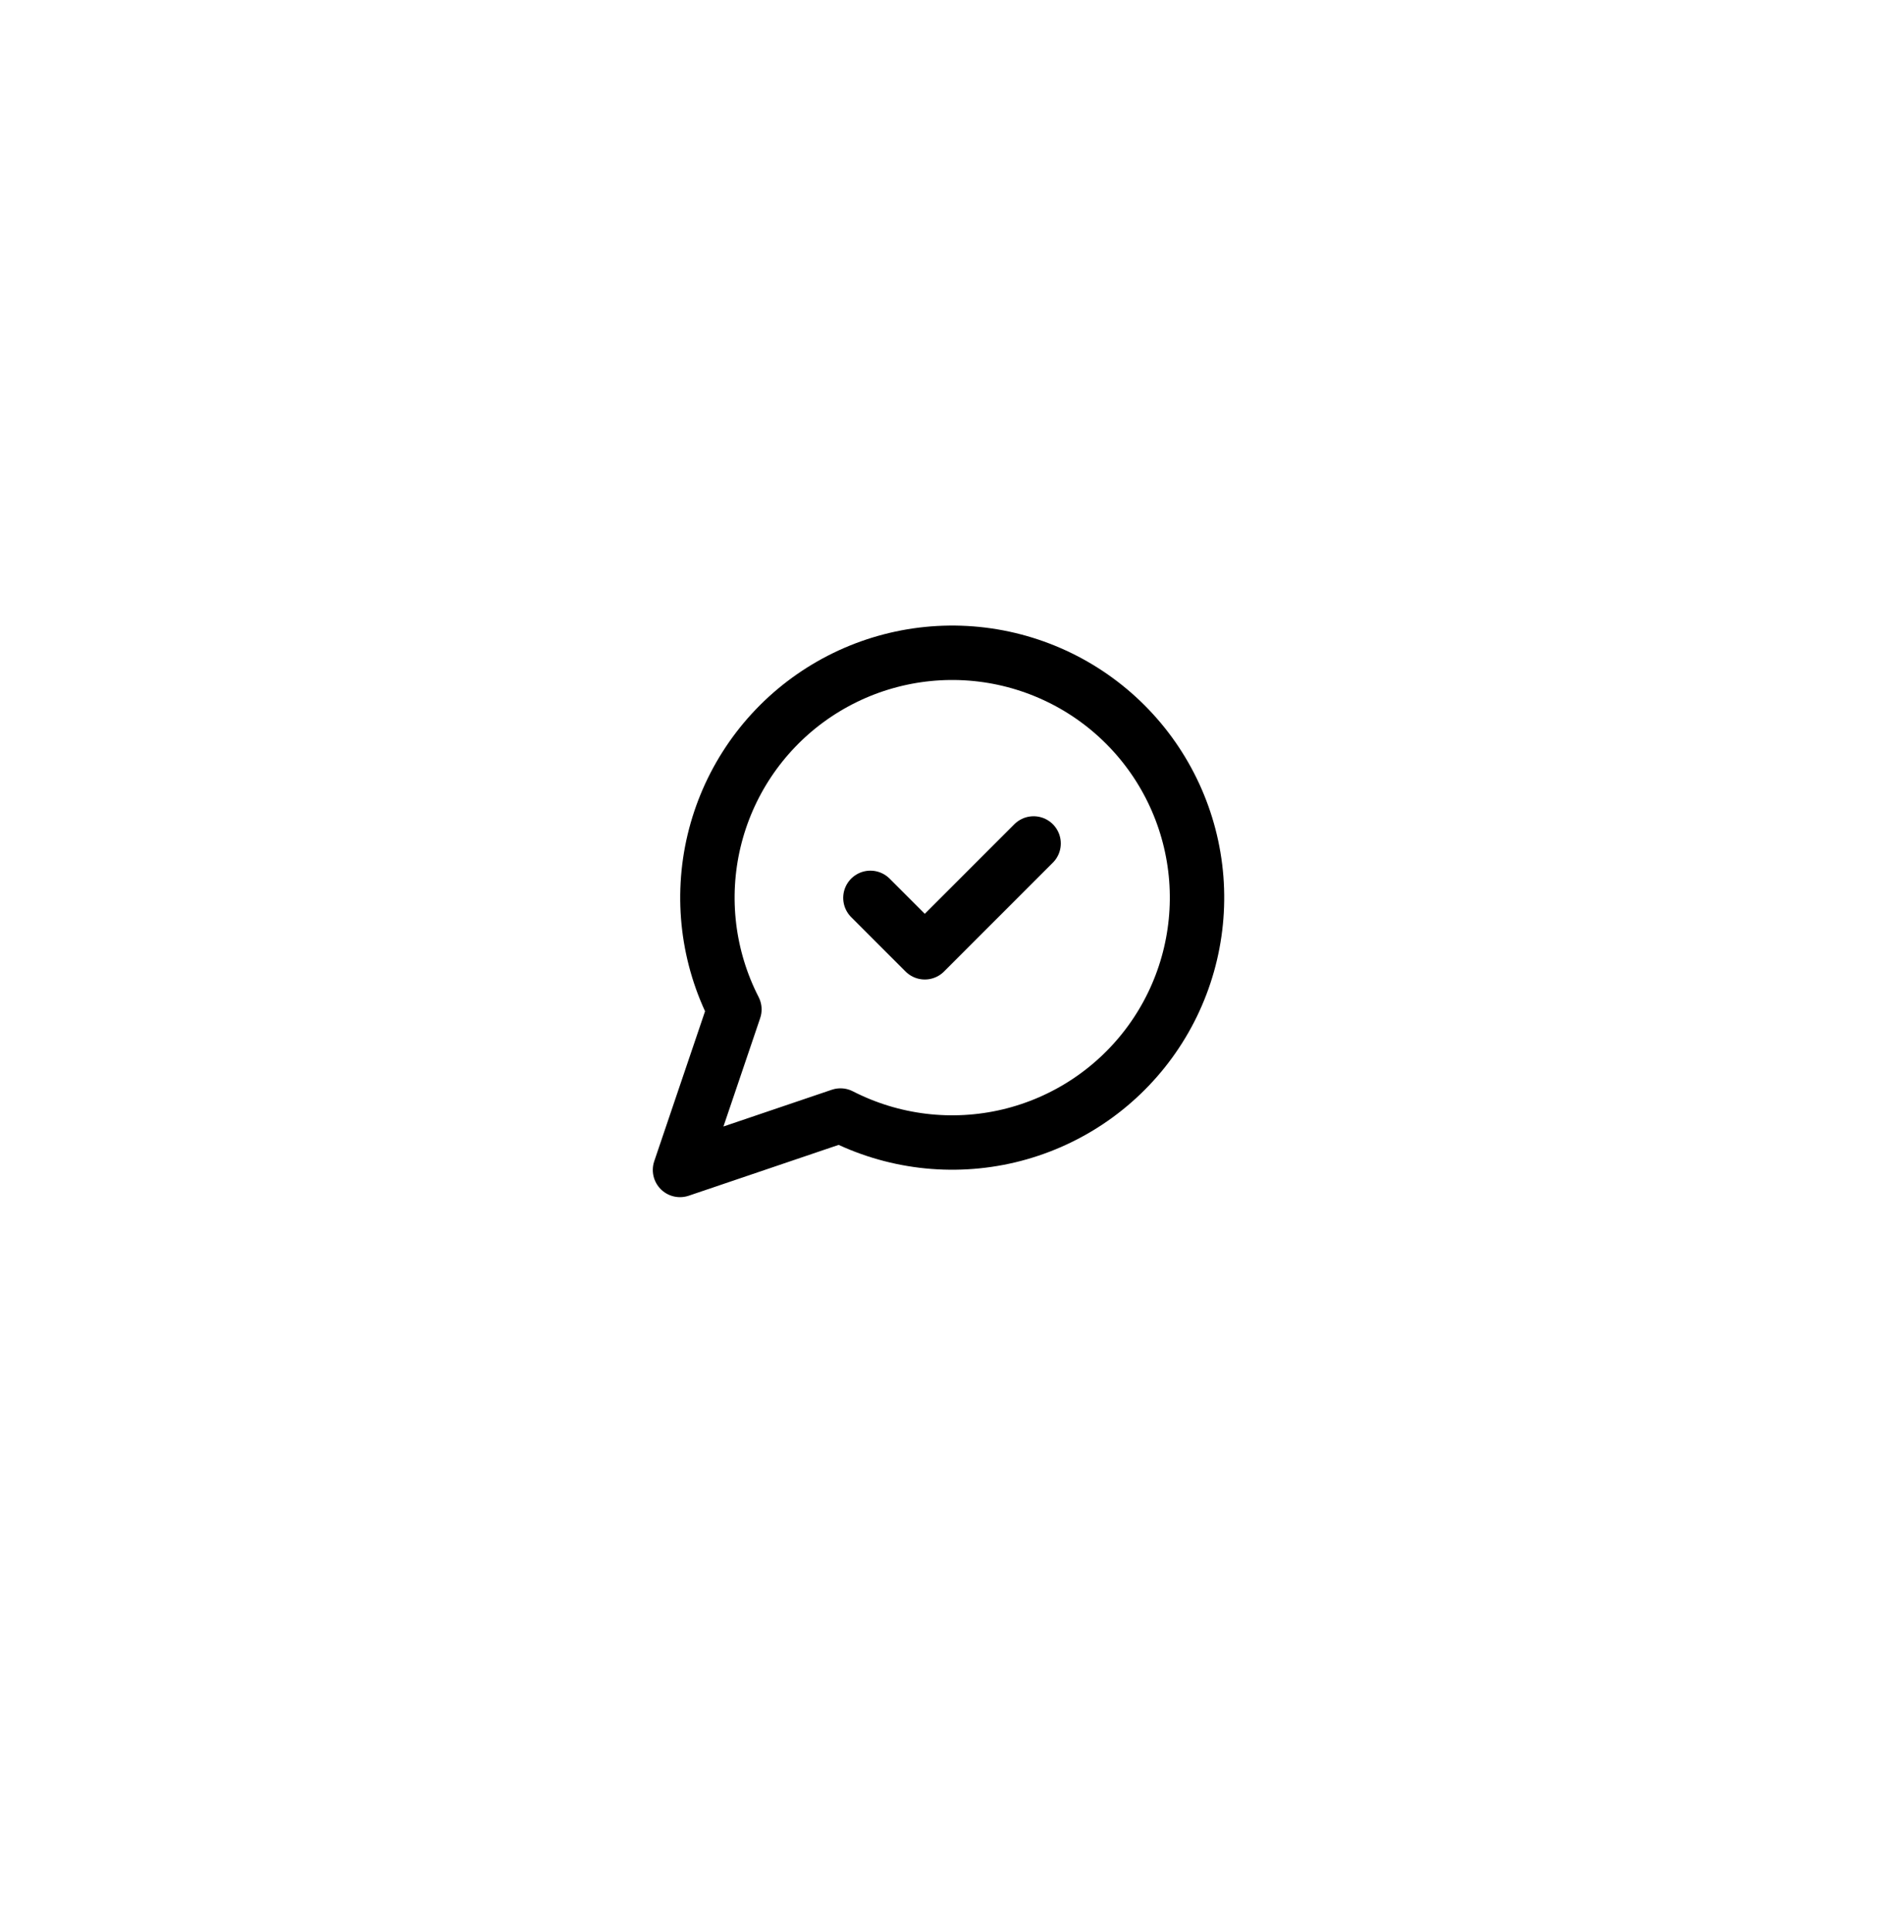 <svg width="70" height="71" viewBox="0 0 70 71" fill="none" xmlns="http://www.w3.org/2000/svg">
<g filter="url(#filter0_dddd_458_2449)">
<rect x="3" y="1" width="64" height="64" rx="16" fill="white"/>
</g>
<path d="M30.9 41C32.809 41.979 35.004 42.244 37.091 41.748C39.178 41.251 41.019 40.026 42.282 38.292C43.545 36.559 44.147 34.431 43.981 32.292C43.814 30.154 42.889 28.145 41.372 26.628C39.855 25.111 37.846 24.186 35.708 24.019C33.569 23.853 31.442 24.455 29.708 25.718C27.974 26.981 26.749 28.822 26.252 30.909C25.756 32.996 26.021 35.191 27 37.1L25 43L30.9 41Z" stroke="black" stroke-width="2" stroke-linecap="round" stroke-linejoin="round"/>
<path d="M32 33L34 35L38 31" stroke="black" stroke-width="2" stroke-linecap="round" stroke-linejoin="round"/>
<defs>
<filter id="filter0_dddd_458_2449" x="0.75" y="0" width="68.5" height="70.25" filterUnits="userSpaceOnUse" color-interpolation-filters="sRGB">
<feFlood flood-opacity="0" result="BackgroundImageFix"/>
<feColorMatrix in="SourceAlpha" type="matrix" values="0 0 0 0 0 0 0 0 0 0 0 0 0 0 0 0 0 0 127 0" result="hardAlpha"/>
<feMorphology radius="1" operator="erode" in="SourceAlpha" result="effect1_dropShadow_458_2449"/>
<feOffset dy="3"/>
<feGaussianBlur stdDeviation="1.5"/>
<feComposite in2="hardAlpha" operator="out"/>
<feColorMatrix type="matrix" values="0 0 0 0 0 0 0 0 0 0 0 0 0 0 0 0 0 0 0.03 0"/>
<feBlend mode="normal" in2="BackgroundImageFix" result="effect1_dropShadow_458_2449"/>
<feColorMatrix in="SourceAlpha" type="matrix" values="0 0 0 0 0 0 0 0 0 0 0 0 0 0 0 0 0 0 127 0" result="hardAlpha"/>
<feMorphology radius="0.75" operator="erode" in="SourceAlpha" result="effect2_dropShadow_458_2449"/>
<feOffset dy="3"/>
<feGaussianBlur stdDeviation="1.5"/>
<feComposite in2="hardAlpha" operator="out"/>
<feColorMatrix type="matrix" values="0 0 0 0 0 0 0 0 0 0 0 0 0 0 0 0 0 0 0.06 0"/>
<feBlend mode="normal" in2="effect1_dropShadow_458_2449" result="effect2_dropShadow_458_2449"/>
<feColorMatrix in="SourceAlpha" type="matrix" values="0 0 0 0 0 0 0 0 0 0 0 0 0 0 0 0 0 0 127 0" result="hardAlpha"/>
<feMorphology radius="0.5" operator="erode" in="SourceAlpha" result="effect3_dropShadow_458_2449"/>
<feOffset dy="1"/>
<feGaussianBlur stdDeviation="0.5"/>
<feComposite in2="hardAlpha" operator="out"/>
<feColorMatrix type="matrix" values="0 0 0 0 0 0 0 0 0 0 0 0 0 0 0 0 0 0 0.06 0"/>
<feBlend mode="normal" in2="effect2_dropShadow_458_2449" result="effect3_dropShadow_458_2449"/>
<feColorMatrix in="SourceAlpha" type="matrix" values="0 0 0 0 0 0 0 0 0 0 0 0 0 0 0 0 0 0 127 0" result="hardAlpha"/>
<feMorphology radius="1" operator="dilate" in="SourceAlpha" result="effect4_dropShadow_458_2449"/>
<feOffset/>
<feComposite in2="hardAlpha" operator="out"/>
<feColorMatrix type="matrix" values="0 0 0 0 0 0 0 0 0 0 0 0 0 0 0 0 0 0 0.06 0"/>
<feBlend mode="normal" in2="effect3_dropShadow_458_2449" result="effect4_dropShadow_458_2449"/>
<feBlend mode="normal" in="SourceGraphic" in2="effect4_dropShadow_458_2449" result="shape"/>
</filter>
</defs>
</svg>
